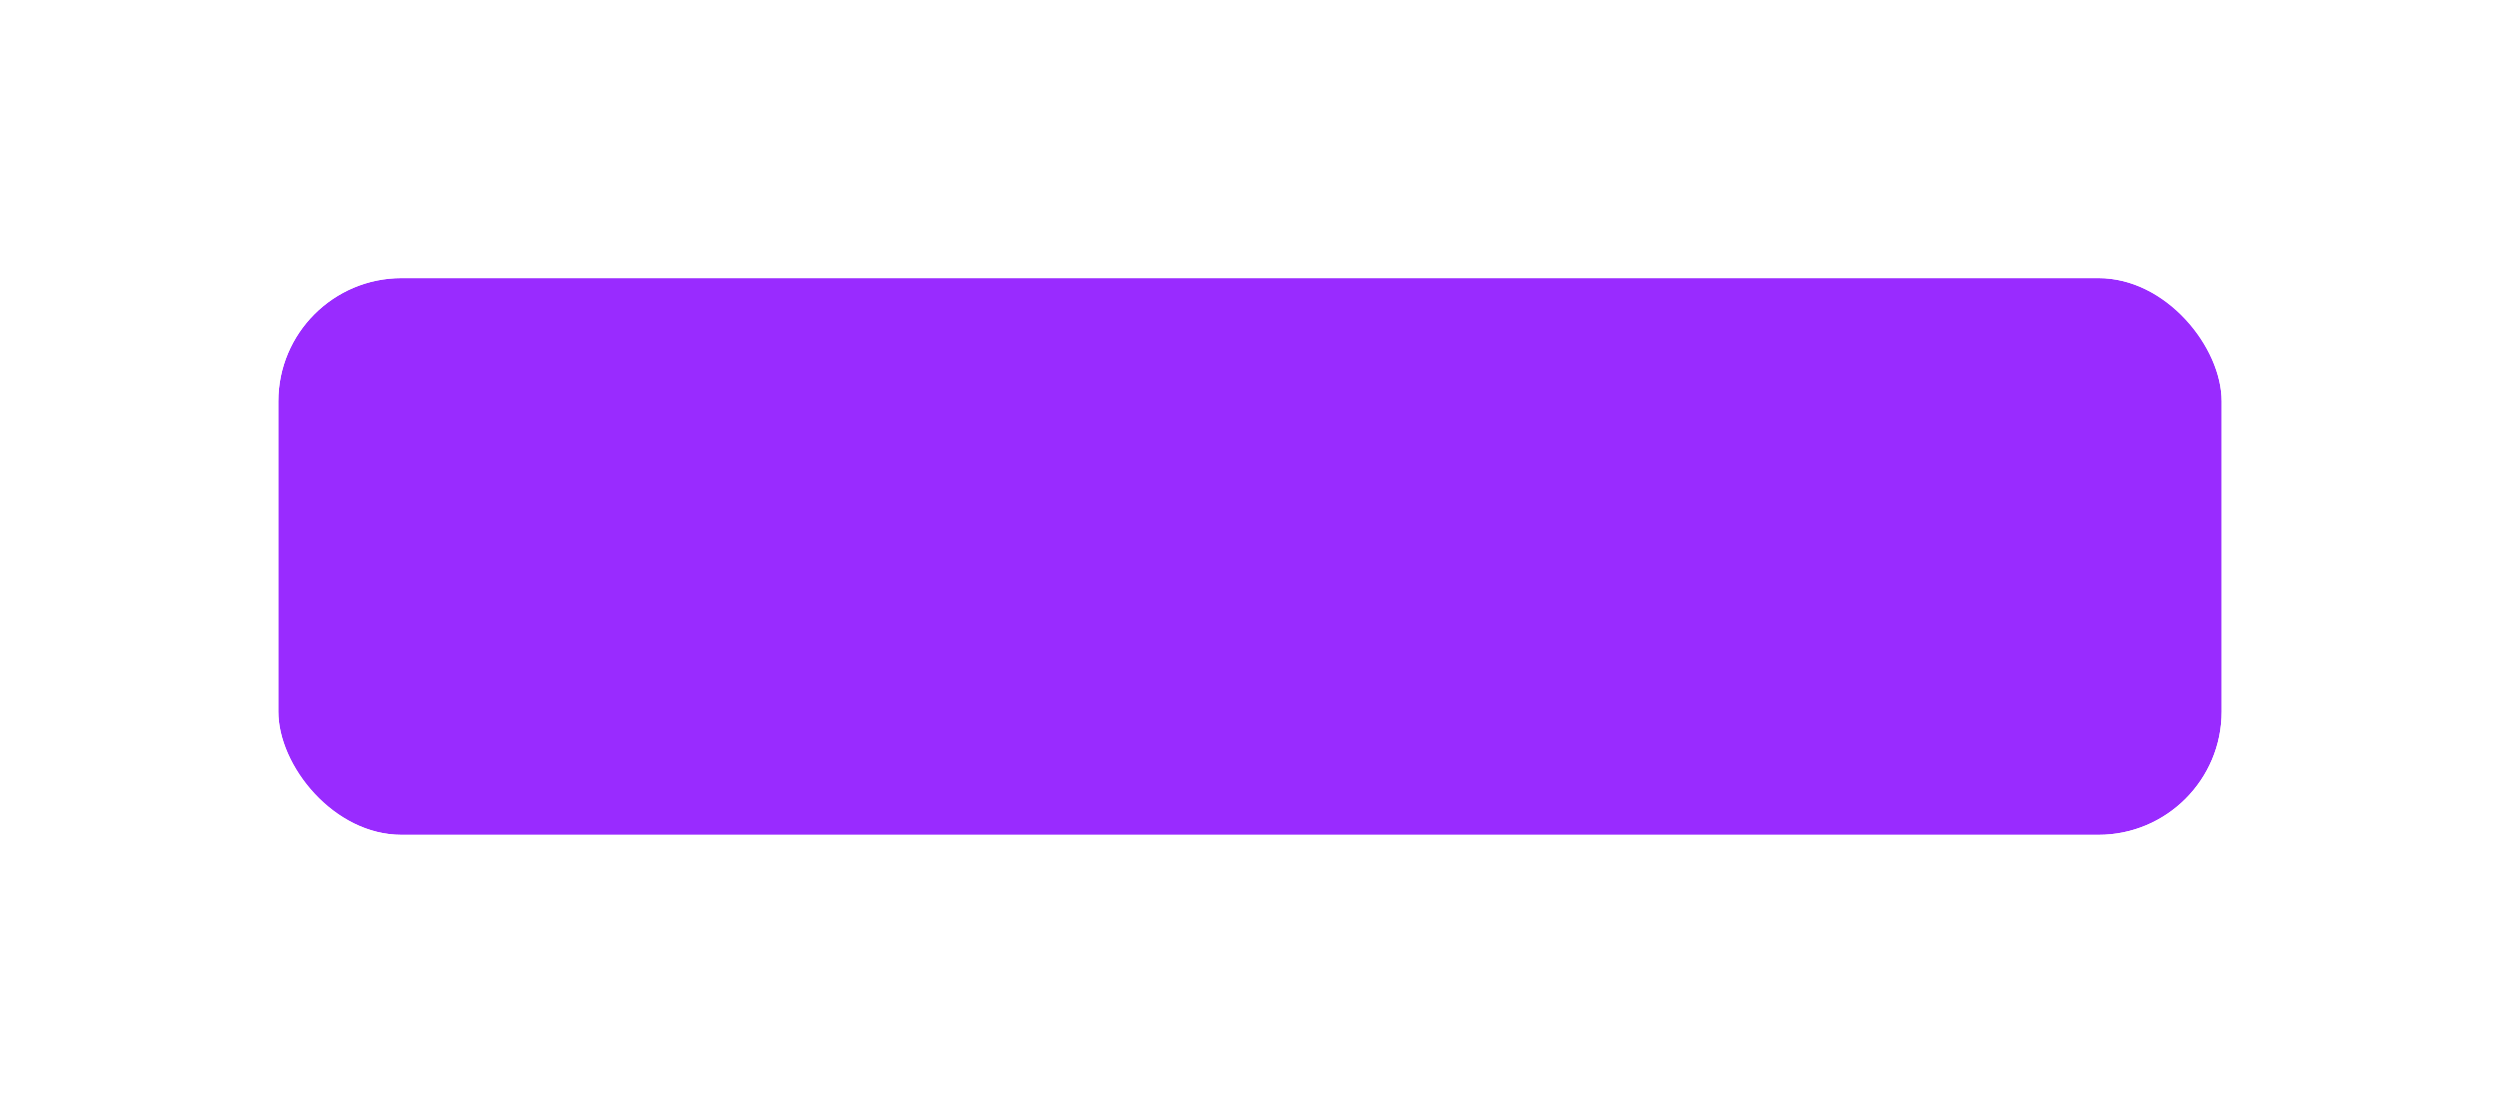 <?xml version="1.0" encoding="UTF-8" standalone="no"?><svg xmlns="http://www.w3.org/2000/svg" xmlns:xlink="http://www.w3.org/1999/xlink" fill="none" height="216" style="fill: none" viewBox="0 0 485 216" width="485"><g filter="url(#a)"><rect fill="#992bff" height="108" rx="23.907" width="377" x="54" y="42"/><rect height="113.977" rx="26.895" stroke="#ffffff" stroke-width="5.977" width="382.977" x="51.012" y="39.012"/></g><defs><filter color-interpolation-filters="sRGB" filterUnits="userSpaceOnUse" height="215.581" id="a" width="484.581" x="0.209" y="0.163"><feFlood flood-opacity="0" result="BackgroundImageFix"/><feColorMatrix in="SourceAlpha" result="hardAlpha" values="0 0 0 0 0 0 0 0 0 0 0 0 0 0 0 0 0 0 127 0"/><feOffset dy="11.954"/><feGaussianBlur stdDeviation="23.907"/><feColorMatrix values="0 0 0 0 0.055 0 0 0 0 0.075 0 0 0 0 0.094 0 0 0 0.15 0"/><feBlend in2="BackgroundImageFix" result="effect1_dropShadow_1414_646"/><feColorMatrix in="SourceAlpha" result="hardAlpha" values="0 0 0 0 0 0 0 0 0 0 0 0 0 0 0 0 0 0 127 0"/><feOffset/><feGaussianBlur stdDeviation="2.988"/><feColorMatrix values="0 0 0 0 0.055 0 0 0 0 0.075 0 0 0 0 0.094 0 0 0 0.02 0"/><feBlend in2="effect1_dropShadow_1414_646" result="effect2_dropShadow_1414_646"/><feBlend in="SourceGraphic" in2="effect2_dropShadow_1414_646" result="shape"/></filter></defs></svg>
